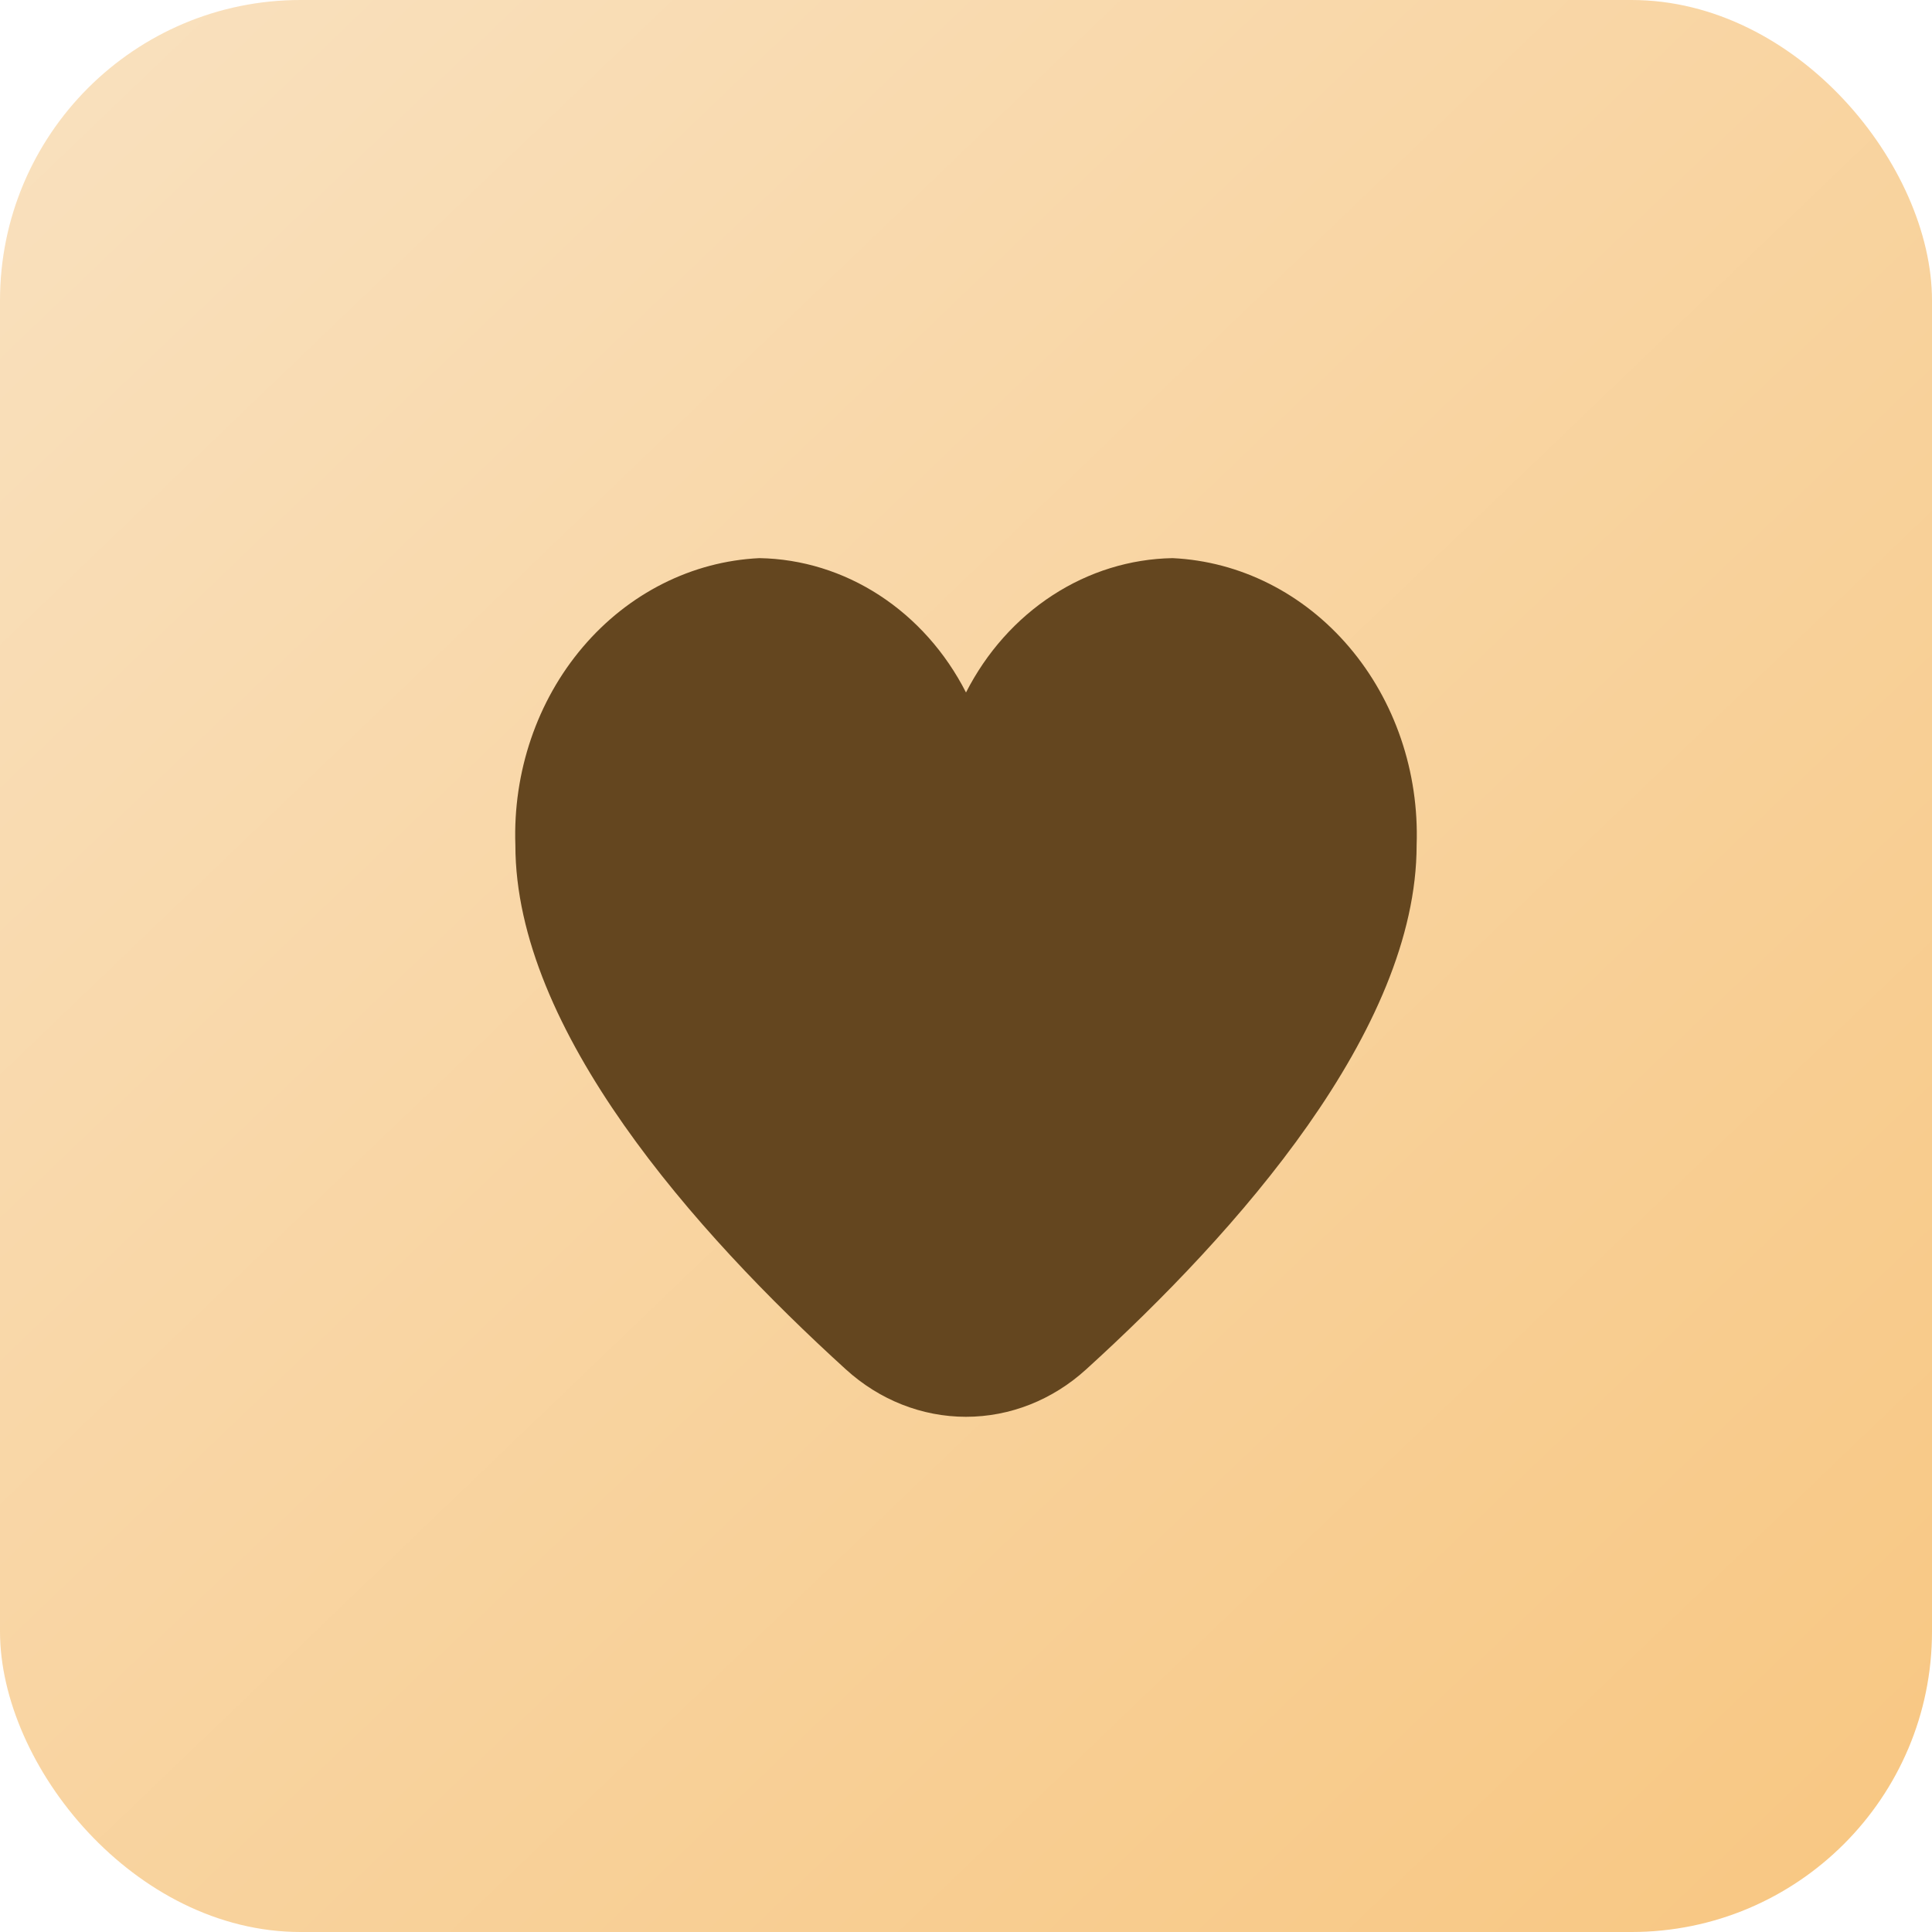<svg width="45" height="45" viewBox="0 0 45 45" fill="none" xmlns="http://www.w3.org/2000/svg">
<rect width="45" height="45" rx="7" fill="url(#paint0_linear_61_50)"/>
<path d="M27.311 13C26.326 13.017 25.362 13.315 24.518 13.864C23.673 14.413 22.977 15.194 22.5 16.129C22.023 15.194 21.327 14.413 20.482 13.864C19.638 13.315 18.674 13.017 17.689 13C16.119 13.074 14.64 13.818 13.575 15.071C12.51 16.323 11.945 17.982 12.004 19.684C12.004 23.994 16.19 28.703 19.701 31.895C20.485 32.609 21.476 33 22.5 33C23.524 33 24.515 32.609 25.299 31.895C28.81 28.703 32.996 23.994 32.996 19.684C33.055 17.982 32.49 16.323 31.425 15.071C30.36 13.818 28.881 13.074 27.311 13Z" fill="#64461F"/>
<defs>
<linearGradient id="paint0_linear_61_50" x1="0" y1="0" x2="45" y2="46.929" gradientUnits="userSpaceOnUse">
<stop stop-color="#F9E1BF"/>
<stop offset="1" stop-color="#F8C680"/>
</linearGradient>
</defs>
</svg>
